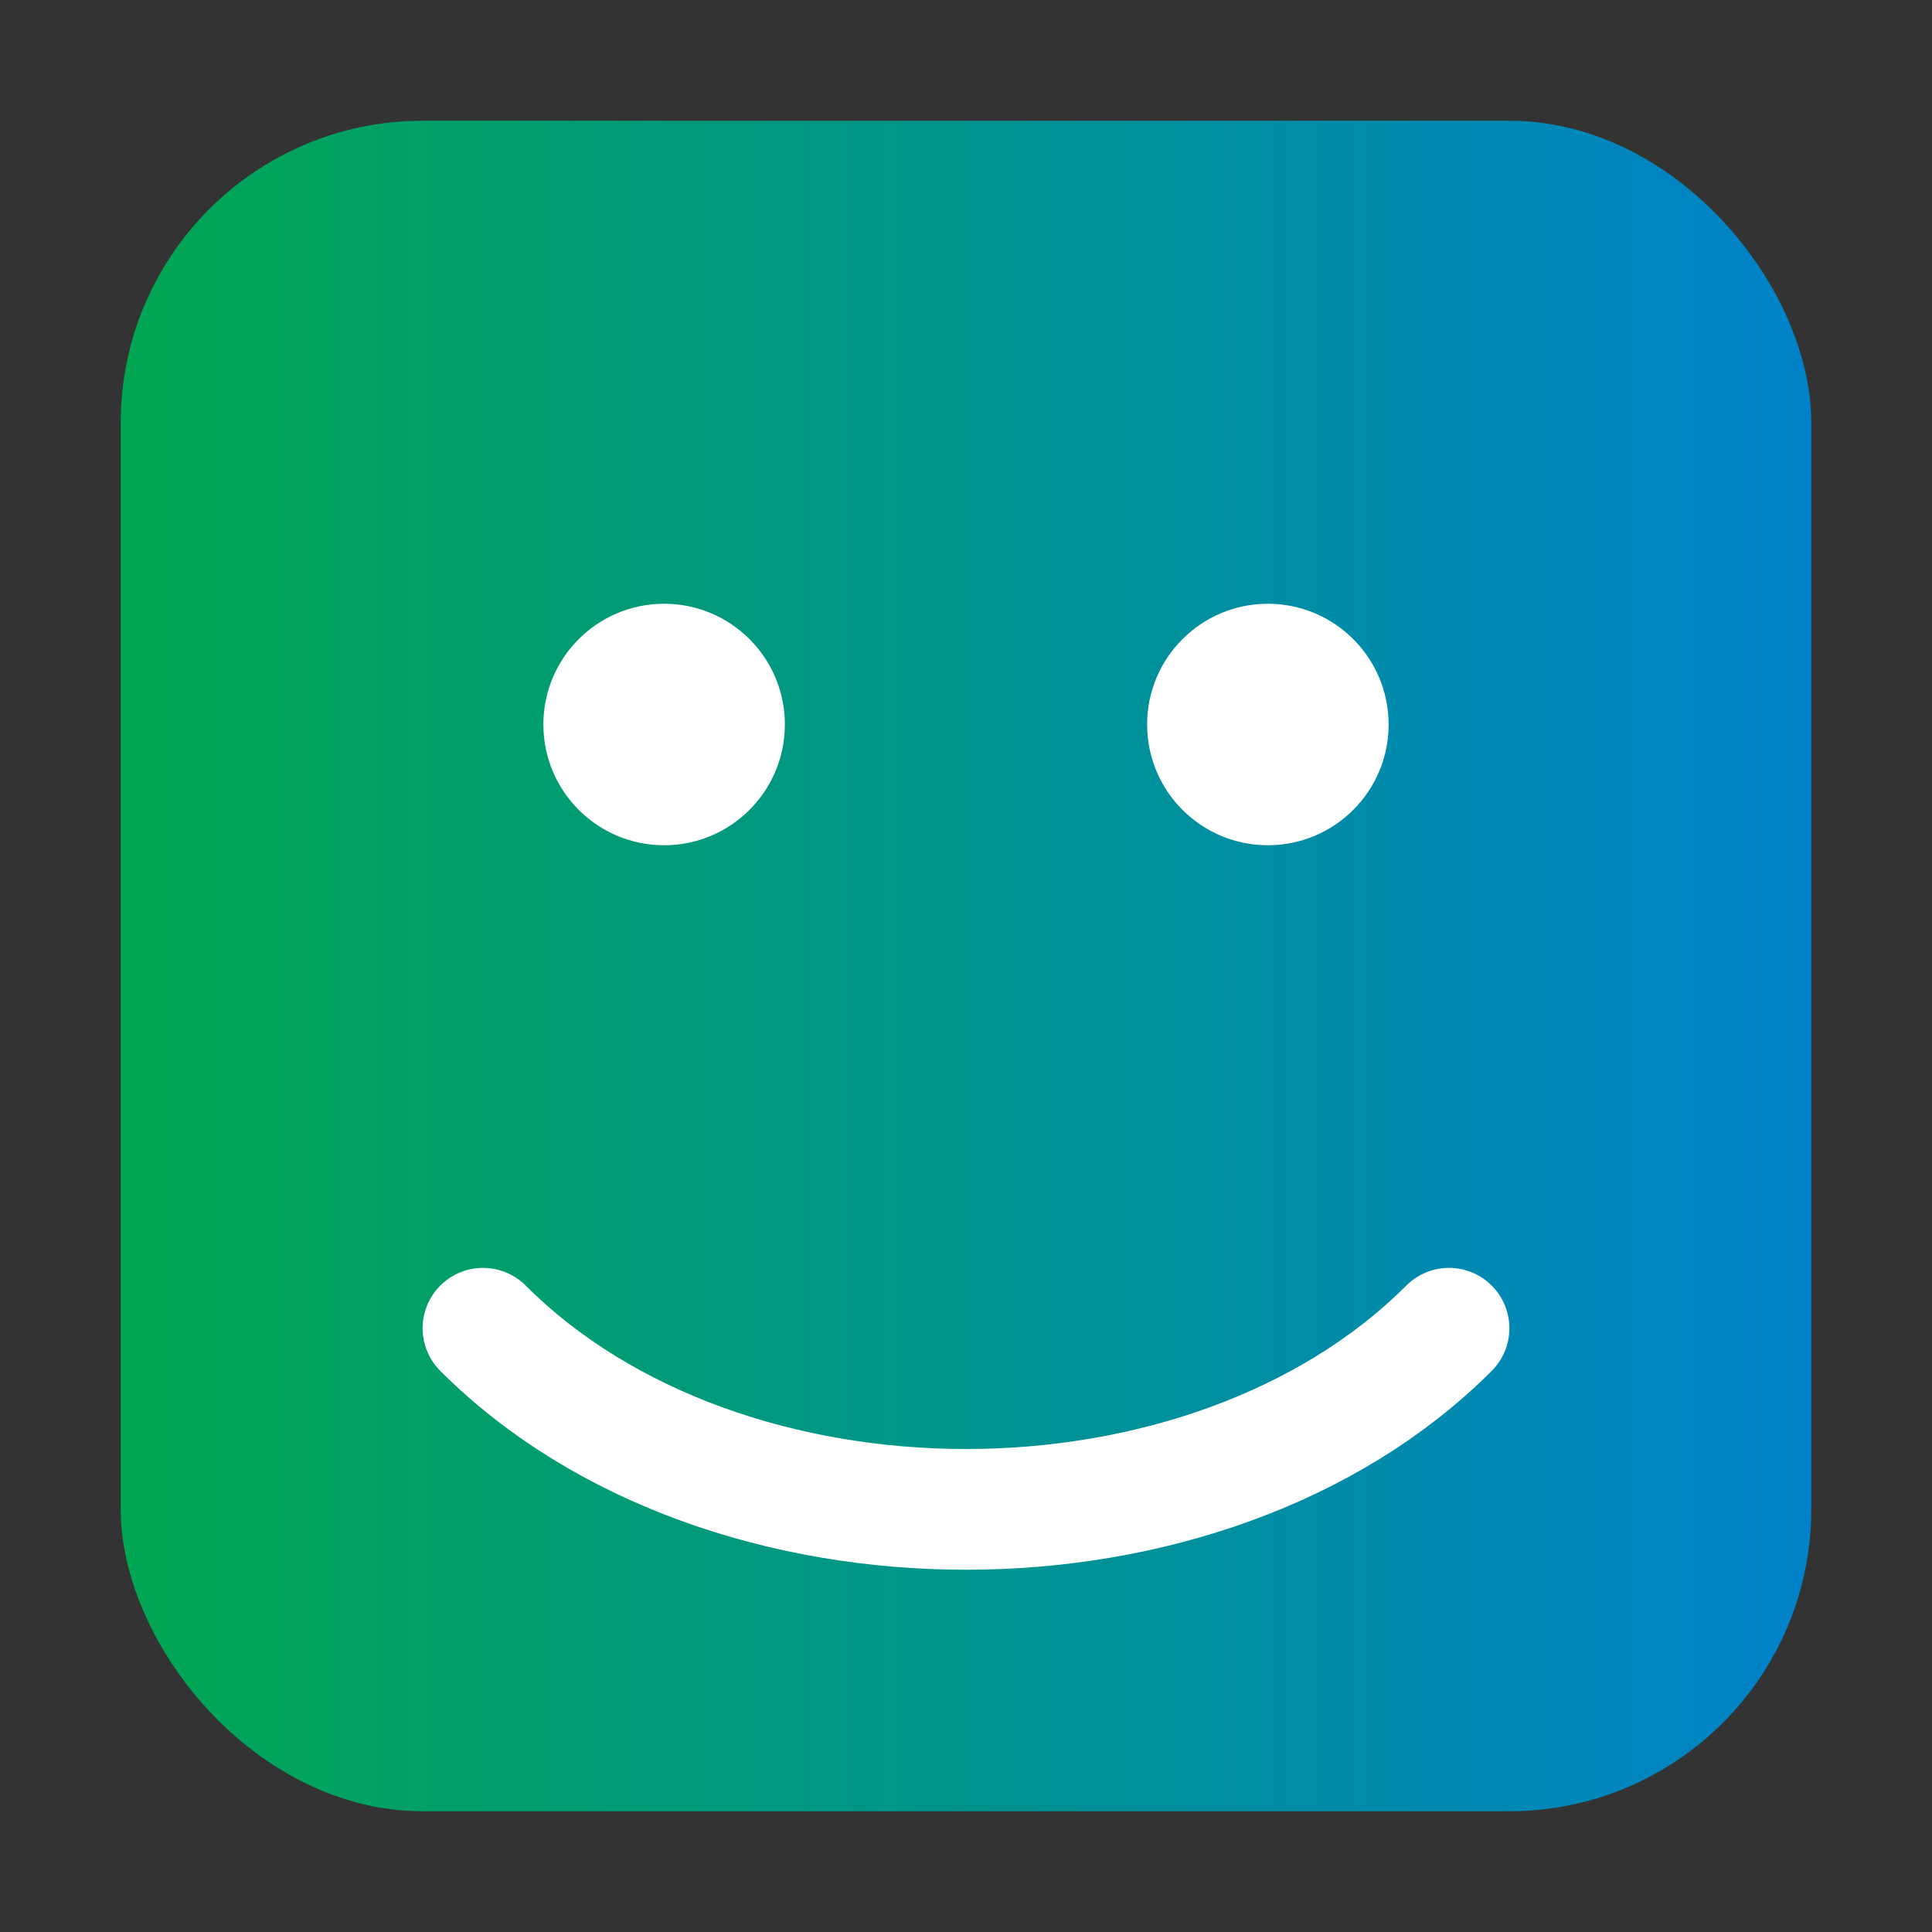 <svg xmlns="http://www.w3.org/2000/svg" width="32" height="32" viewBox="0 0 32 32">
    <rect x="0" y="0" width="32" height="32" fill="#333333" stroke="none"/>
    <defs>
        <linearGradient id="favicon-gradient" x1="0%" y1="0%" x2="100%" y2="0%">
            <stop offset="0%" stop-color="#00A651"/>
            <stop offset="100%" stop-color="#0082CA"/>
        </linearGradient>
    </defs>
    <rect x="2" y="2" width="28" height="28" rx="5" fill="url(#favicon-gradient)"/>
    <circle cx="11" cy="12" r="2" fill="#fff"/>
    <circle cx="21" cy="12" r="2" fill="#fff"/>
    <path d="M8 22c4 4 12 4 16 0" stroke="#fff" stroke-width="2" fill="none" stroke-linecap="round"/>
</svg>
